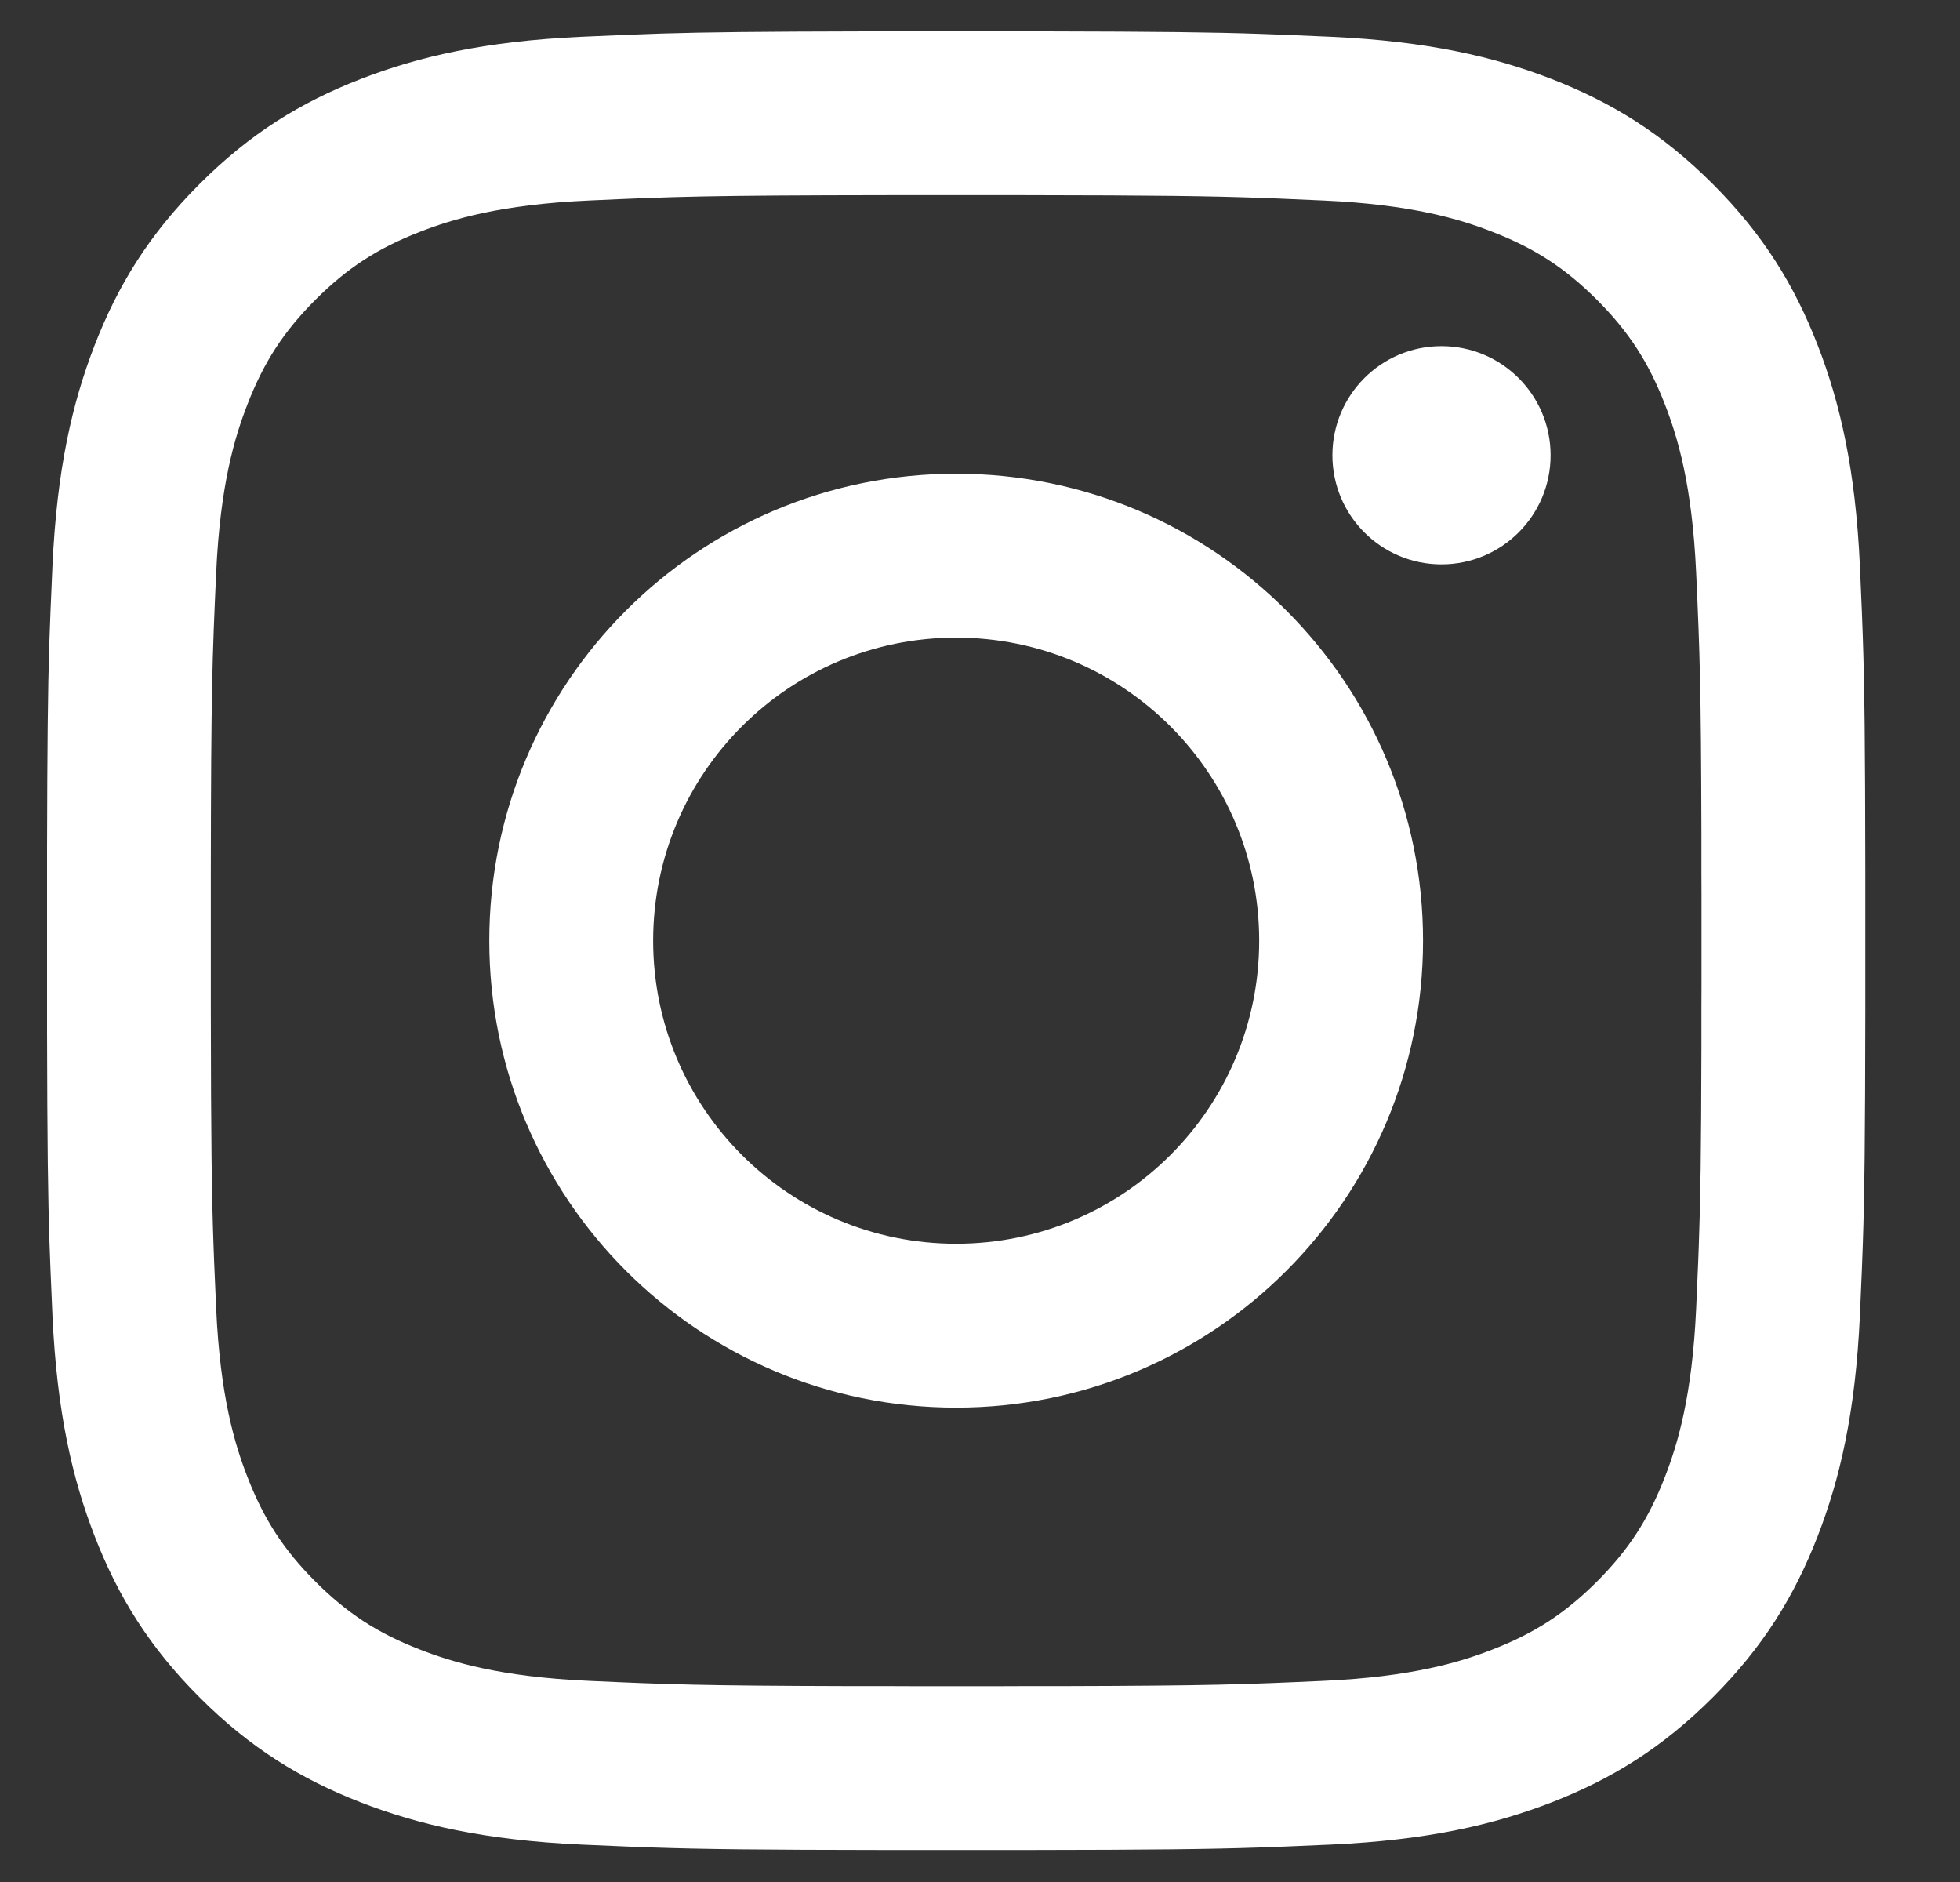 <?xml version="1.0" encoding="UTF-8"?>
<svg width="25px" height="24px" viewBox="0 0 25 24" version="1.1" xmlns="http://www.w3.org/2000/svg" xmlns:xlink="http://www.w3.org/1999/xlink">
    <rect x="0" y="0" width="25" height="24" fill="#333333" stroke="none"/>
    <title>insta</title>
    <g id="Page-1" stroke="none" stroke-width="1" fill="none" fill-rule="evenodd">
        <g id="Homepage_design" transform="translate(-1143, -4518)" fill="White">
            <g id="Bottom" transform="translate(-1, 4412)">
                <g id="Social" transform="translate(1101, 106)">
                    <g id="insta" transform="translate(43.2, 0)">
                        <path d="M13.151,0.4 C14.592,0.403 15.257,0.411 15.87,0.432 L16.194,0.444 C16.376,0.451 16.564,0.46 16.777,0.469 C18.011,0.526 18.854,0.722 19.592,1.008 C20.355,1.305 21.001,1.701 21.646,2.346 C22.291,2.991 22.687,3.637 22.984,4.4 C23.27,5.138 23.466,5.981 23.523,7.215 C23.532,7.428 23.541,7.616 23.548,7.798 L23.56,8.122 C23.582,8.771 23.59,9.478 23.592,11.103 L23.592,12.889 C23.59,14.514 23.582,15.221 23.56,15.87 L23.548,16.194 C23.541,16.376 23.532,16.564 23.523,16.777 C23.466,18.011 23.27,18.854 22.984,19.592 C22.687,20.355 22.291,21.001 21.646,21.646 C21.001,22.291 20.355,22.687 19.592,22.984 C18.854,23.27 18.011,23.466 16.777,23.523 C16.564,23.532 16.376,23.541 16.194,23.548 L15.87,23.56 C15.221,23.582 14.514,23.59 12.889,23.592 L11.103,23.592 C9.478,23.59 8.771,23.582 8.122,23.56 L7.798,23.548 C7.616,23.541 7.428,23.532 7.215,23.523 C5.981,23.466 5.138,23.27 4.4,22.984 C3.637,22.687 2.991,22.291 2.346,21.646 C1.701,21.001 1.305,20.355 1.008,19.592 C0.722,18.854 0.526,18.011 0.469,16.777 C0.46,16.564 0.451,16.376 0.444,16.194 L0.432,15.87 C0.411,15.257 0.403,14.592 0.4,13.151 L0.4,10.841 C0.403,9.484 0.41,8.816 0.428,8.231 L0.444,7.798 C0.451,7.616 0.46,7.428 0.469,7.215 C0.526,5.981 0.722,5.138 1.008,4.4 C1.305,3.637 1.701,2.991 2.346,2.346 C2.991,1.701 3.637,1.305 4.4,1.008 C5.138,0.722 5.981,0.526 7.215,0.469 C7.428,0.46 7.616,0.451 7.798,0.444 L8.231,0.428 C8.816,0.41 9.484,0.403 10.841,0.4 Z M12.873,2.489 L11.119,2.489 C8.815,2.492 8.406,2.507 7.31,2.557 C6.179,2.608 5.565,2.797 5.157,2.956 C4.615,3.166 4.229,3.418 3.823,3.823 C3.418,4.229 3.166,4.615 2.956,5.157 C2.797,5.565 2.608,6.179 2.557,7.31 C2.507,8.406 2.492,8.815 2.489,11.119 L2.489,12.873 C2.491,14.557 2.5,15.228 2.524,15.896 L2.532,16.107 C2.539,16.286 2.547,16.471 2.557,16.682 C2.608,17.813 2.797,18.427 2.956,18.835 C3.166,19.376 3.418,19.763 3.823,20.169 C4.229,20.574 4.615,20.826 5.157,21.036 C5.565,21.195 6.179,21.384 7.31,21.435 C8.322,21.481 8.747,21.497 10.619,21.502 L11.119,21.502 C11.207,21.503 11.299,21.503 11.393,21.503 L12.599,21.503 C12.693,21.503 12.785,21.503 12.873,21.502 L13.373,21.502 C15.244,21.497 15.67,21.481 16.682,21.435 C17.813,21.384 18.427,21.195 18.835,21.036 C19.376,20.826 19.763,20.574 20.169,20.169 C20.574,19.763 20.826,19.376 21.036,18.835 C21.195,18.427 21.384,17.813 21.435,16.682 C21.445,16.471 21.453,16.286 21.46,16.107 L21.468,15.896 C21.49,15.299 21.499,14.698 21.502,13.372 L21.502,12.873 C21.503,12.785 21.503,12.693 21.503,12.599 L21.503,11.393 C21.503,11.299 21.503,11.207 21.502,11.119 L21.502,10.619 C21.497,8.748 21.481,8.322 21.435,7.31 C21.384,6.179 21.195,5.565 21.036,5.157 C20.826,4.615 20.574,4.229 20.169,3.823 C19.763,3.418 19.376,3.166 18.835,2.956 C18.427,2.797 17.813,2.608 16.682,2.557 C16.471,2.547 16.286,2.539 16.107,2.532 L15.896,2.524 C15.228,2.5 14.557,2.491 12.873,2.489 Z M11.996,6.041 C15.285,6.041 17.951,8.707 17.951,11.996 C17.951,15.285 15.285,17.951 11.996,17.951 C8.707,17.951 6.041,15.285 6.041,11.996 C6.041,8.707 8.707,6.041 11.996,6.041 Z M11.996,8.131 C14.131,8.131 15.861,9.861 15.861,11.996 C15.861,14.131 14.131,15.861 11.996,15.861 C9.861,15.861 8.131,14.131 8.131,11.996 C8.131,9.861 9.861,8.131 11.996,8.131 Z M18.186,4.414 C18.955,4.414 19.578,5.037 19.578,5.806 C19.578,6.574 18.955,7.197 18.186,7.197 C17.418,7.197 16.795,6.574 16.795,5.806 C16.795,5.037 17.418,4.414 18.186,4.414 Z" id="Icon"></path>
                    </g>
                </g>
            </g>
        </g>
    </g>
</svg>